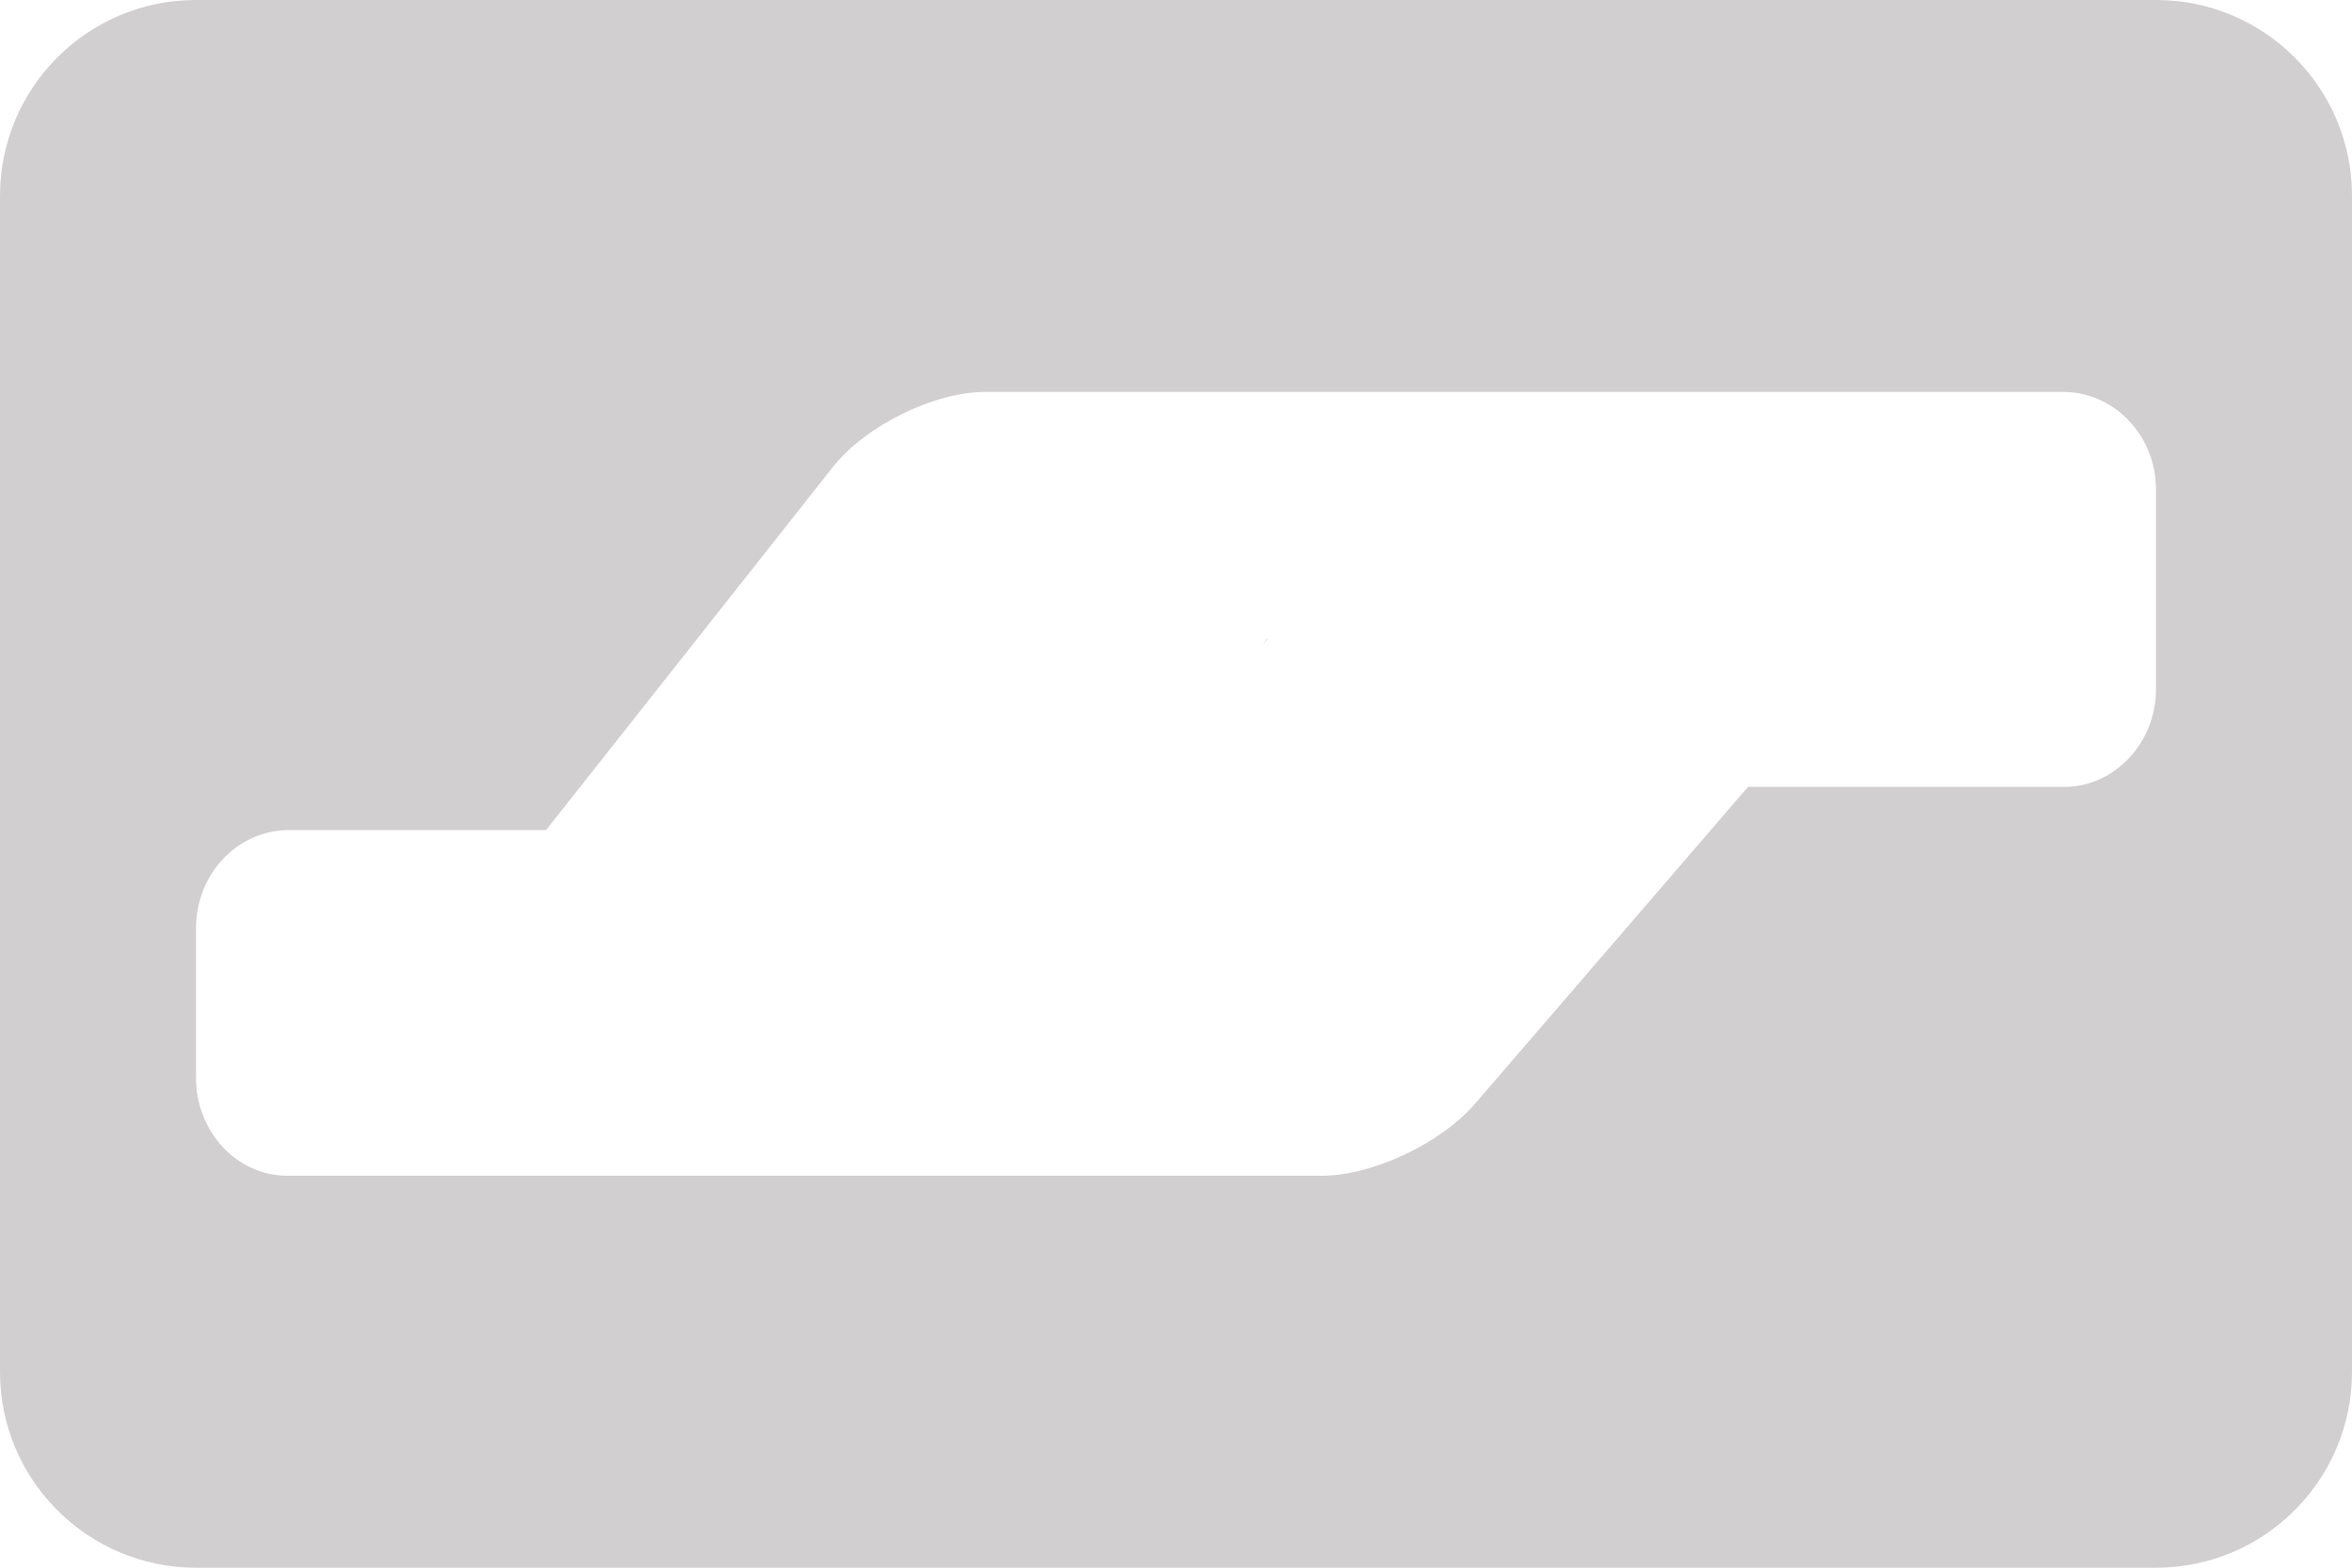 <svg width="24" height="16" viewBox="0 0 24 16" fill="none" xmlns="http://www.w3.org/2000/svg">
<path fill-rule="evenodd" clip-rule="evenodd" d="M2 0C0.895 0 0 0.895 0 2V14C0 15.105 0.895 16 2 16H22C23.105 16 24 15.105 24 14V2C24 0.895 23.105 0 22 0H2ZM22 7.035C22 7.585 21.572 8.031 21.067 8.031H17.837L15.052 11.264C14.702 11.67 14.005 12 13.485 12H2.933C2.418 12 2 11.553 2 10.999V9.474C2 8.921 2.424 8.472 2.945 8.472H5.572L8.499 4.766C8.834 4.343 9.533 4 10.053 4H21.052C21.576 4 22 4.447 22 4.997V7.035ZM12.934 6.52H12.925L12.882 6.584L12.934 6.52Z" fill="#D2CFD1"/>
</svg>
